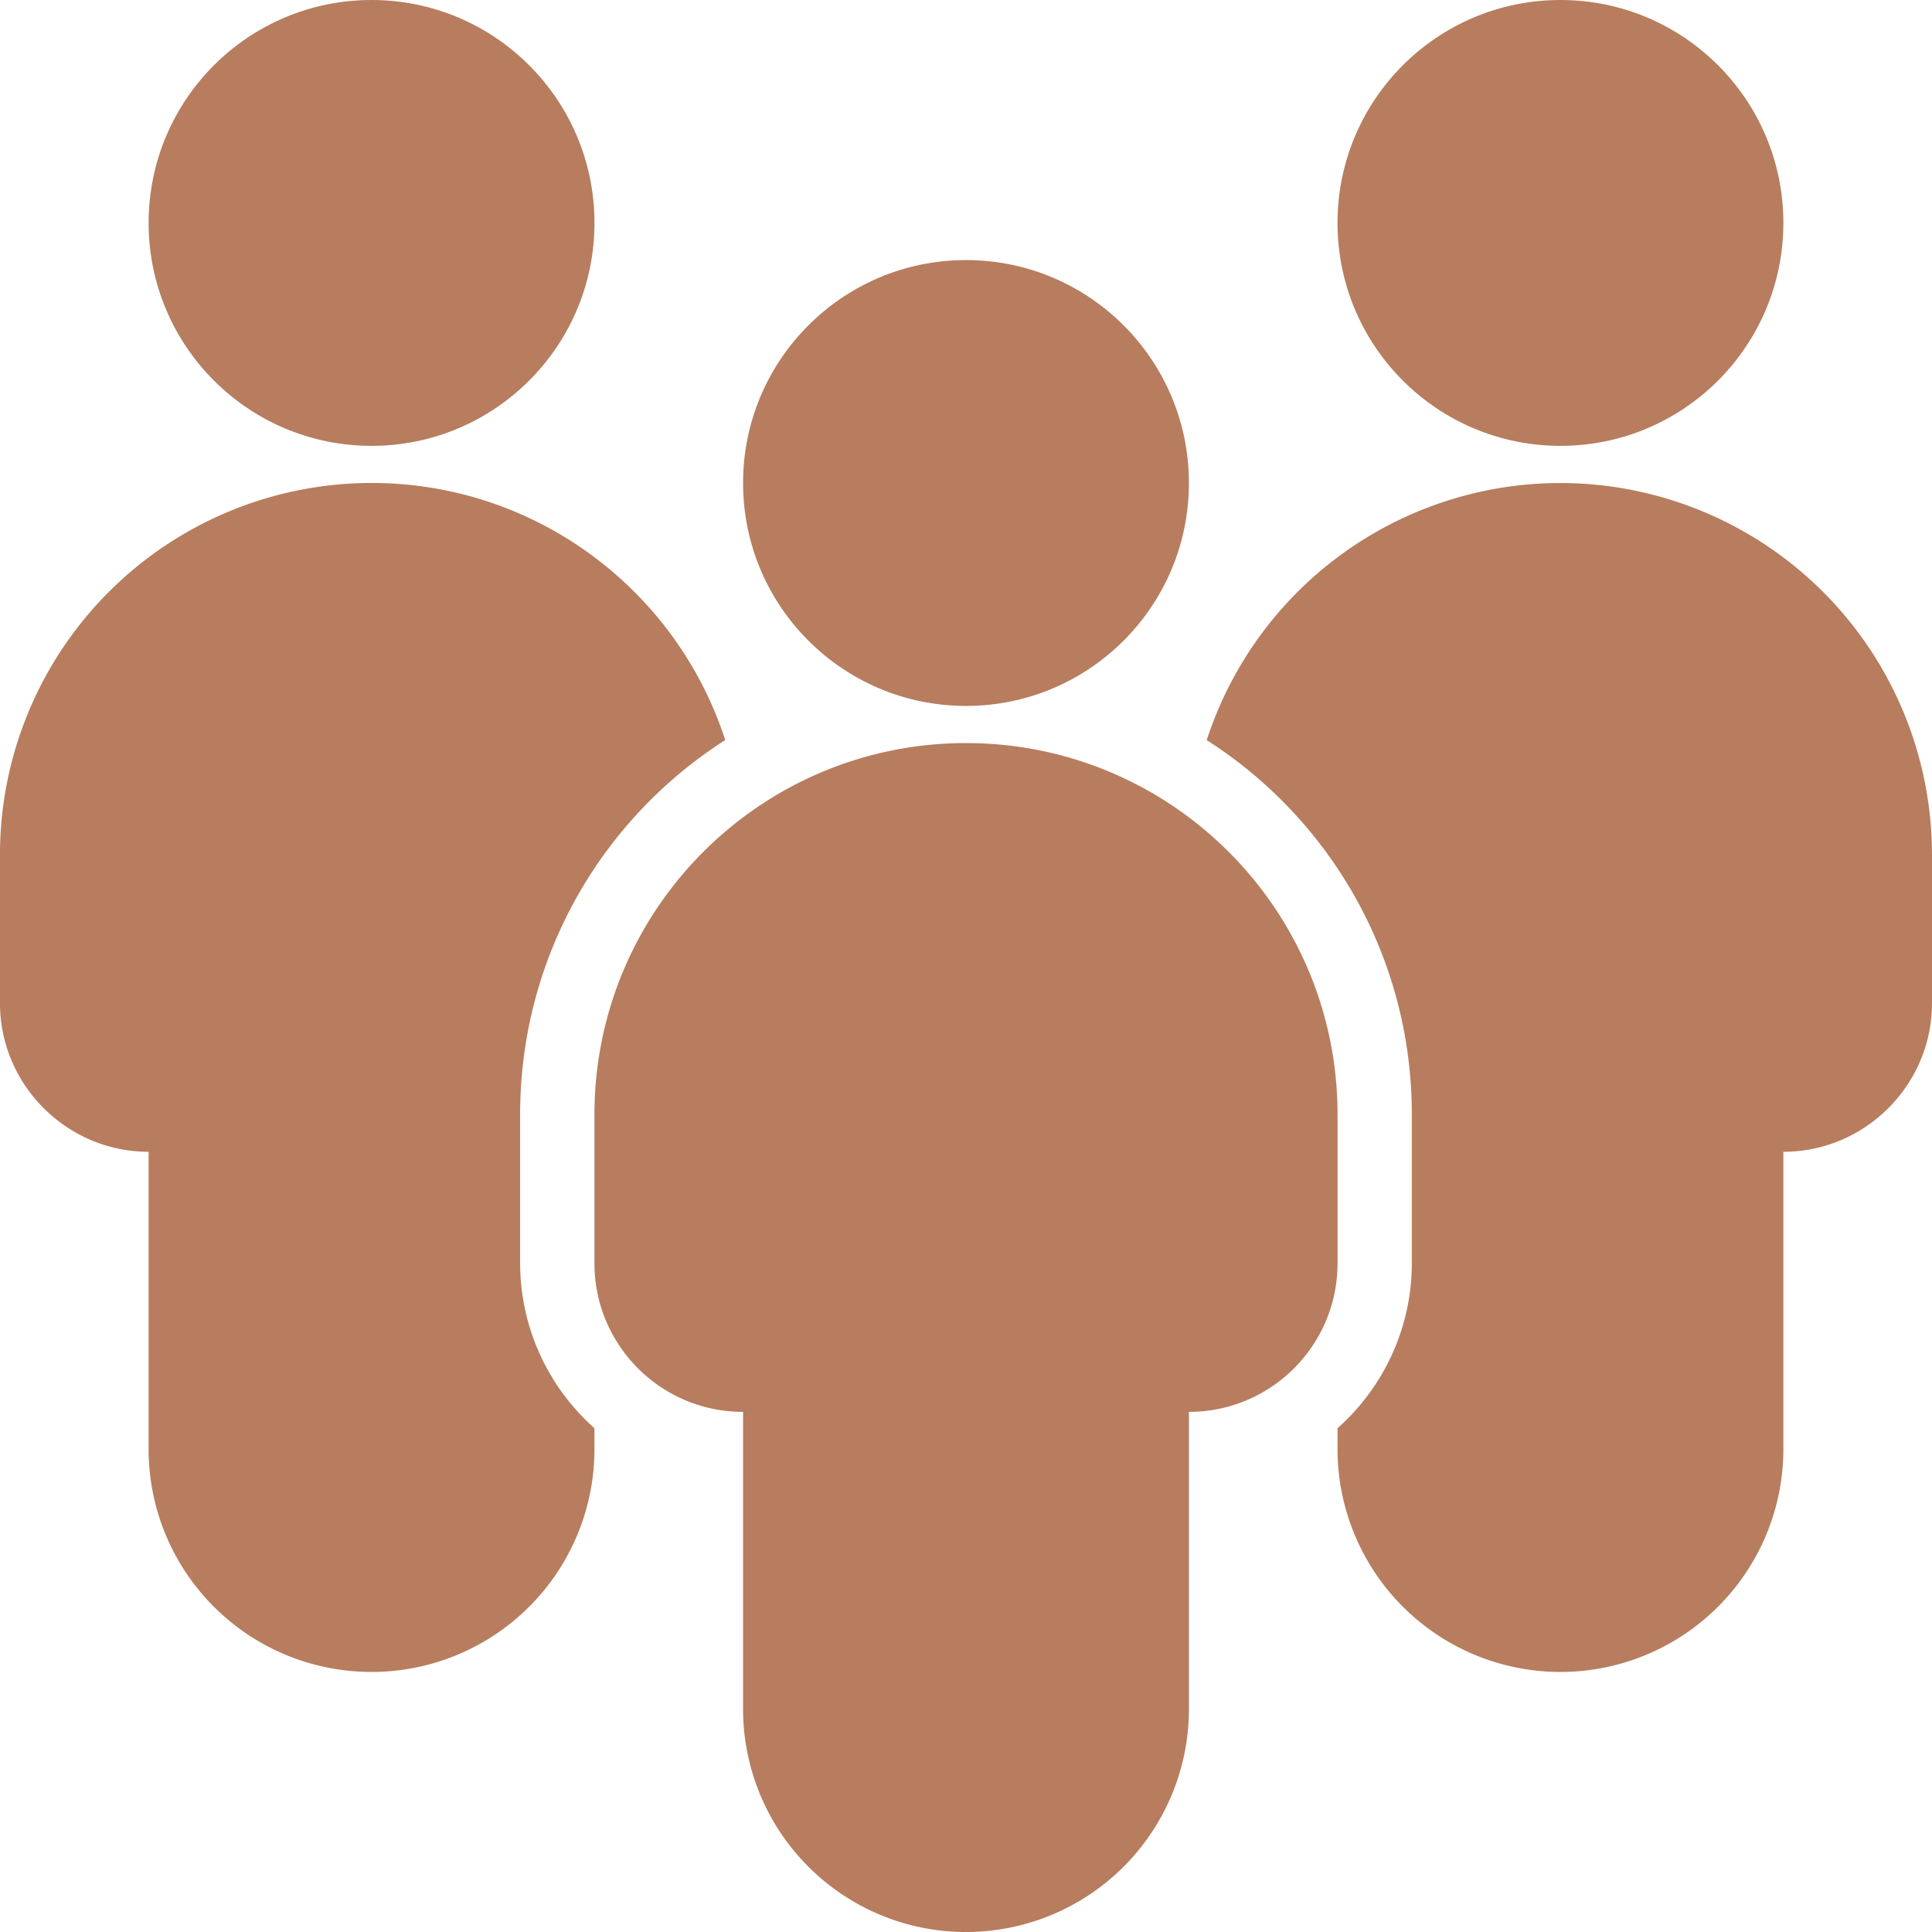 <svg xmlns="http://www.w3.org/2000/svg" viewBox="0 0 70 70" fill="#b77d5e" xmlns:v="https://vecta.io/nano"><circle cx="35" cy="17.5" r="8.077"/><path d="M35 26.923c-7.435 0-13.462 6.027-13.462 13.462v5.385c0 2.974 2.411 5.385 5.385 5.385v10.769A8.08 8.08 0 0 0 35 70.001a8.08 8.08 0 0 0 8.077-8.077V51.155c2.974 0 5.385-2.411 5.385-5.385v-5.385c0-7.435-6.027-13.462-13.462-13.462z"/><circle cx="56.538" cy="8.077" r="8.077"/><path d="M70 30.962v5.385c0 2.961-2.423 5.385-5.385 5.385v10.769a8.07 8.07 0 1 1-16.154 0v-.754c1.642-1.454 2.692-3.608 2.692-5.977v-5.385c0-5.708-2.961-10.715-7.431-13.569a13.48 13.48 0 0 1 12.815-9.315 13.47 13.47 0 0 1 13.462 13.462z"/><circle cx="13.462" cy="8.077" r="8.077"/><path d="M18.846 45.769c0 2.369 1.05 4.523 2.692 5.977v.754a8.07 8.07 0 0 1-8.077 8.077A8.07 8.07 0 0 1 5.384 52.5V41.731c-2.961 0-5.385-2.423-5.385-5.385v-5.385a13.47 13.47 0 0 1 13.462-13.462c5.977 0 11.065 3.904 12.815 9.315-4.469 2.854-7.431 7.862-7.431 13.569v5.385z"/></svg>